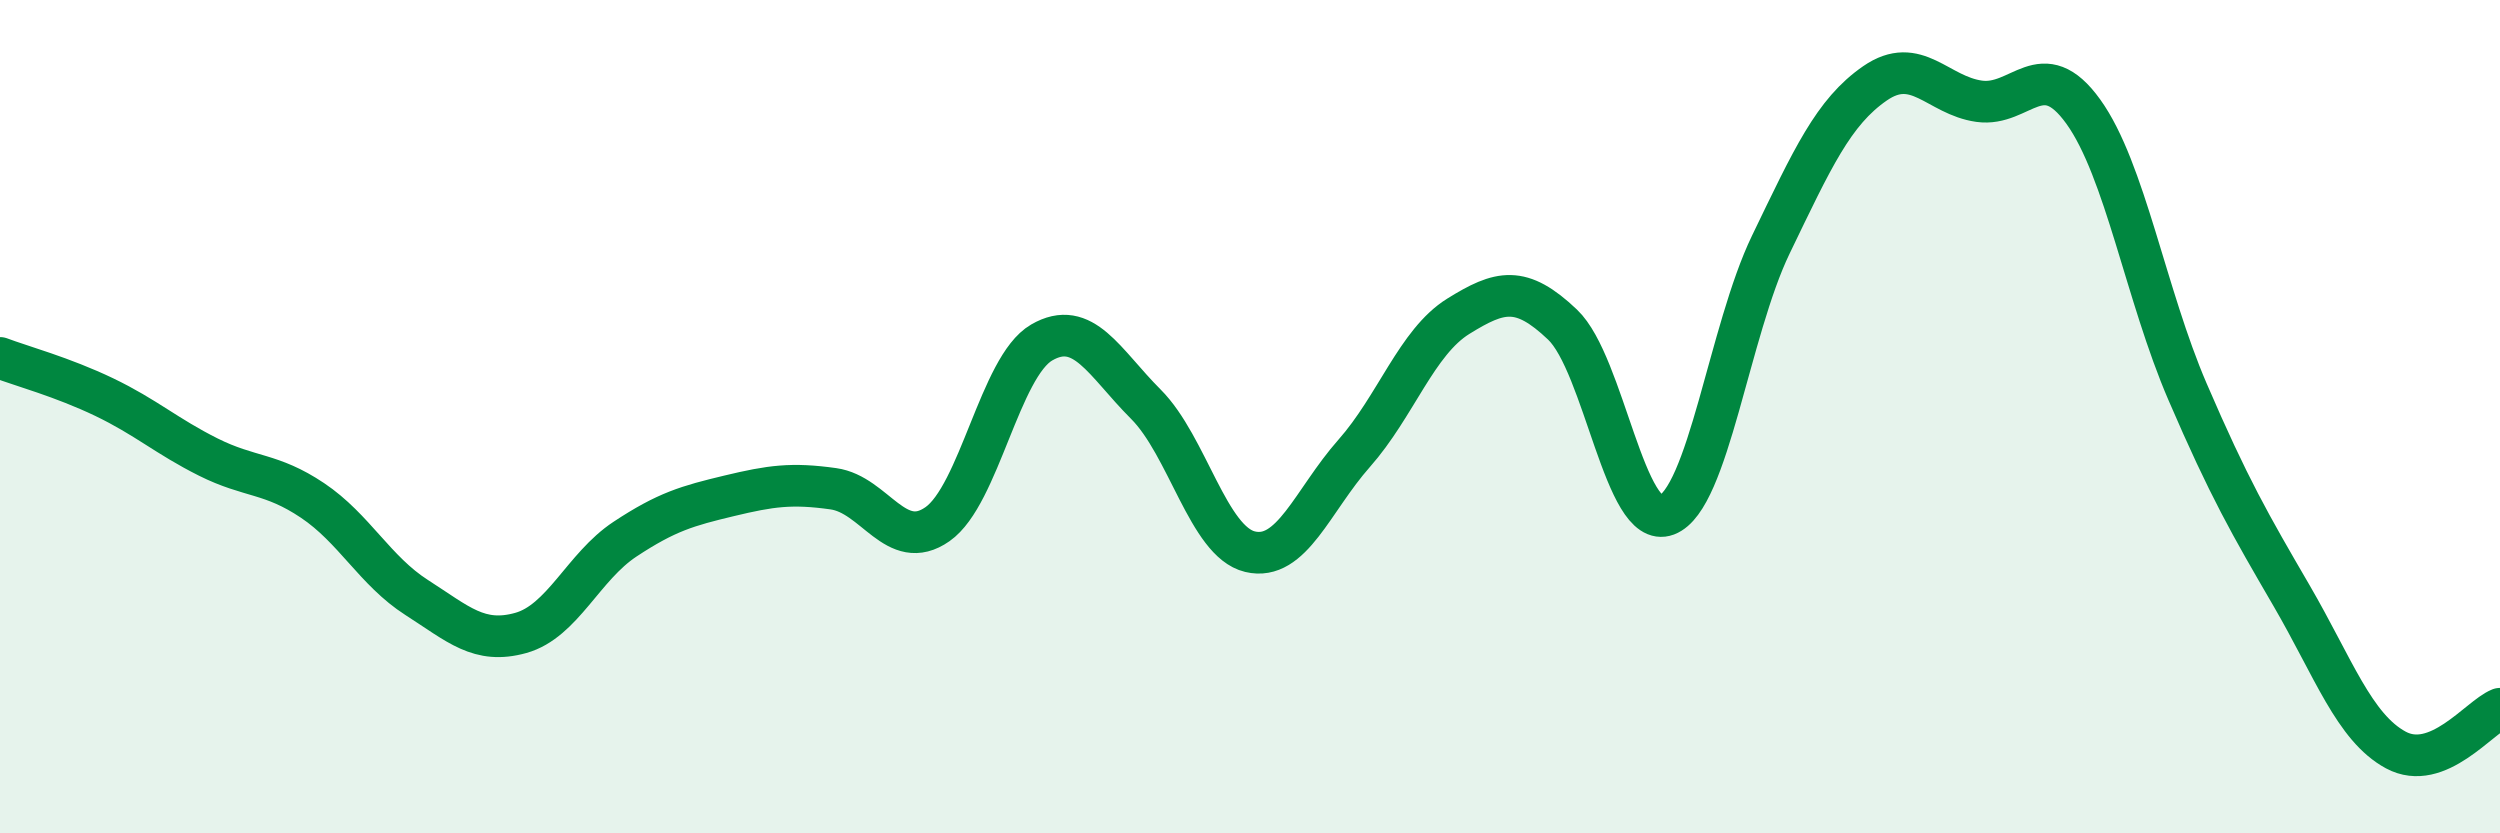 
    <svg width="60" height="20" viewBox="0 0 60 20" xmlns="http://www.w3.org/2000/svg">
      <path
        d="M 0,8.59 C 0.5,8.78 1.5,9.05 2.5,9.53 C 3.5,10.01 4,10.47 5,10.97 C 6,11.47 6.5,11.34 7.5,12.01 C 8.5,12.68 9,13.7 10,14.34 C 11,14.98 11.5,15.47 12.5,15.19 C 13.5,14.91 14,13.6 15,12.94 C 16,12.28 16.5,12.14 17.5,11.9 C 18.5,11.66 19,11.59 20,11.73 C 21,11.87 21.5,13.28 22.5,12.58 C 23.5,11.88 24,8.8 25,8.22 C 26,7.64 26.5,8.7 27.5,9.7 C 28.5,10.7 29,13 30,13.24 C 31,13.48 31.5,12.01 32.5,10.88 C 33.5,9.75 34,8.21 35,7.59 C 36,6.97 36.5,6.84 37.5,7.79 C 38.5,8.74 39,12.74 40,12.36 C 41,11.98 41.5,7.94 42.5,5.87 C 43.5,3.8 44,2.69 45,2 C 46,1.31 46.5,2.29 47.5,2.43 C 48.5,2.57 49,1.29 50,2.68 C 51,4.07 51.5,7.08 52.5,9.4 C 53.5,11.72 54,12.58 55,14.3 C 56,16.02 56.5,17.46 57.5,18 C 58.5,18.54 59.5,17.21 60,17.01L60 20L0 20Z"
        fill="#008740"
        opacity="0.1"
        stroke-linecap="round"
        stroke-linejoin="round"
      />
      <path
        d="M 0,8.59 C 0.5,8.78 1.5,9.05 2.5,9.53 C 3.5,10.01 4,10.47 5,10.97 C 6,11.47 6.5,11.34 7.5,12.01 C 8.5,12.68 9,13.7 10,14.34 C 11,14.98 11.5,15.47 12.5,15.19 C 13.5,14.91 14,13.6 15,12.94 C 16,12.28 16.5,12.14 17.5,11.9 C 18.5,11.66 19,11.59 20,11.73 C 21,11.87 21.5,13.28 22.5,12.58 C 23.5,11.88 24,8.8 25,8.22 C 26,7.64 26.5,8.7 27.5,9.7 C 28.5,10.7 29,13 30,13.24 C 31,13.48 31.5,12.01 32.5,10.88 C 33.5,9.75 34,8.21 35,7.59 C 36,6.97 36.5,6.84 37.5,7.79 C 38.5,8.74 39,12.74 40,12.36 C 41,11.98 41.5,7.94 42.5,5.87 C 43.5,3.8 44,2.69 45,2 C 46,1.31 46.5,2.29 47.5,2.43 C 48.5,2.57 49,1.29 50,2.68 C 51,4.07 51.5,7.08 52.5,9.4 C 53.5,11.72 54,12.58 55,14.3 C 56,16.02 56.5,17.46 57.5,18 C 58.5,18.54 59.5,17.21 60,17.01"
        stroke="#008740"
        stroke-width="1"
        fill="none"
        stroke-linecap="round"
        stroke-linejoin="round"
      />
    </svg>
  